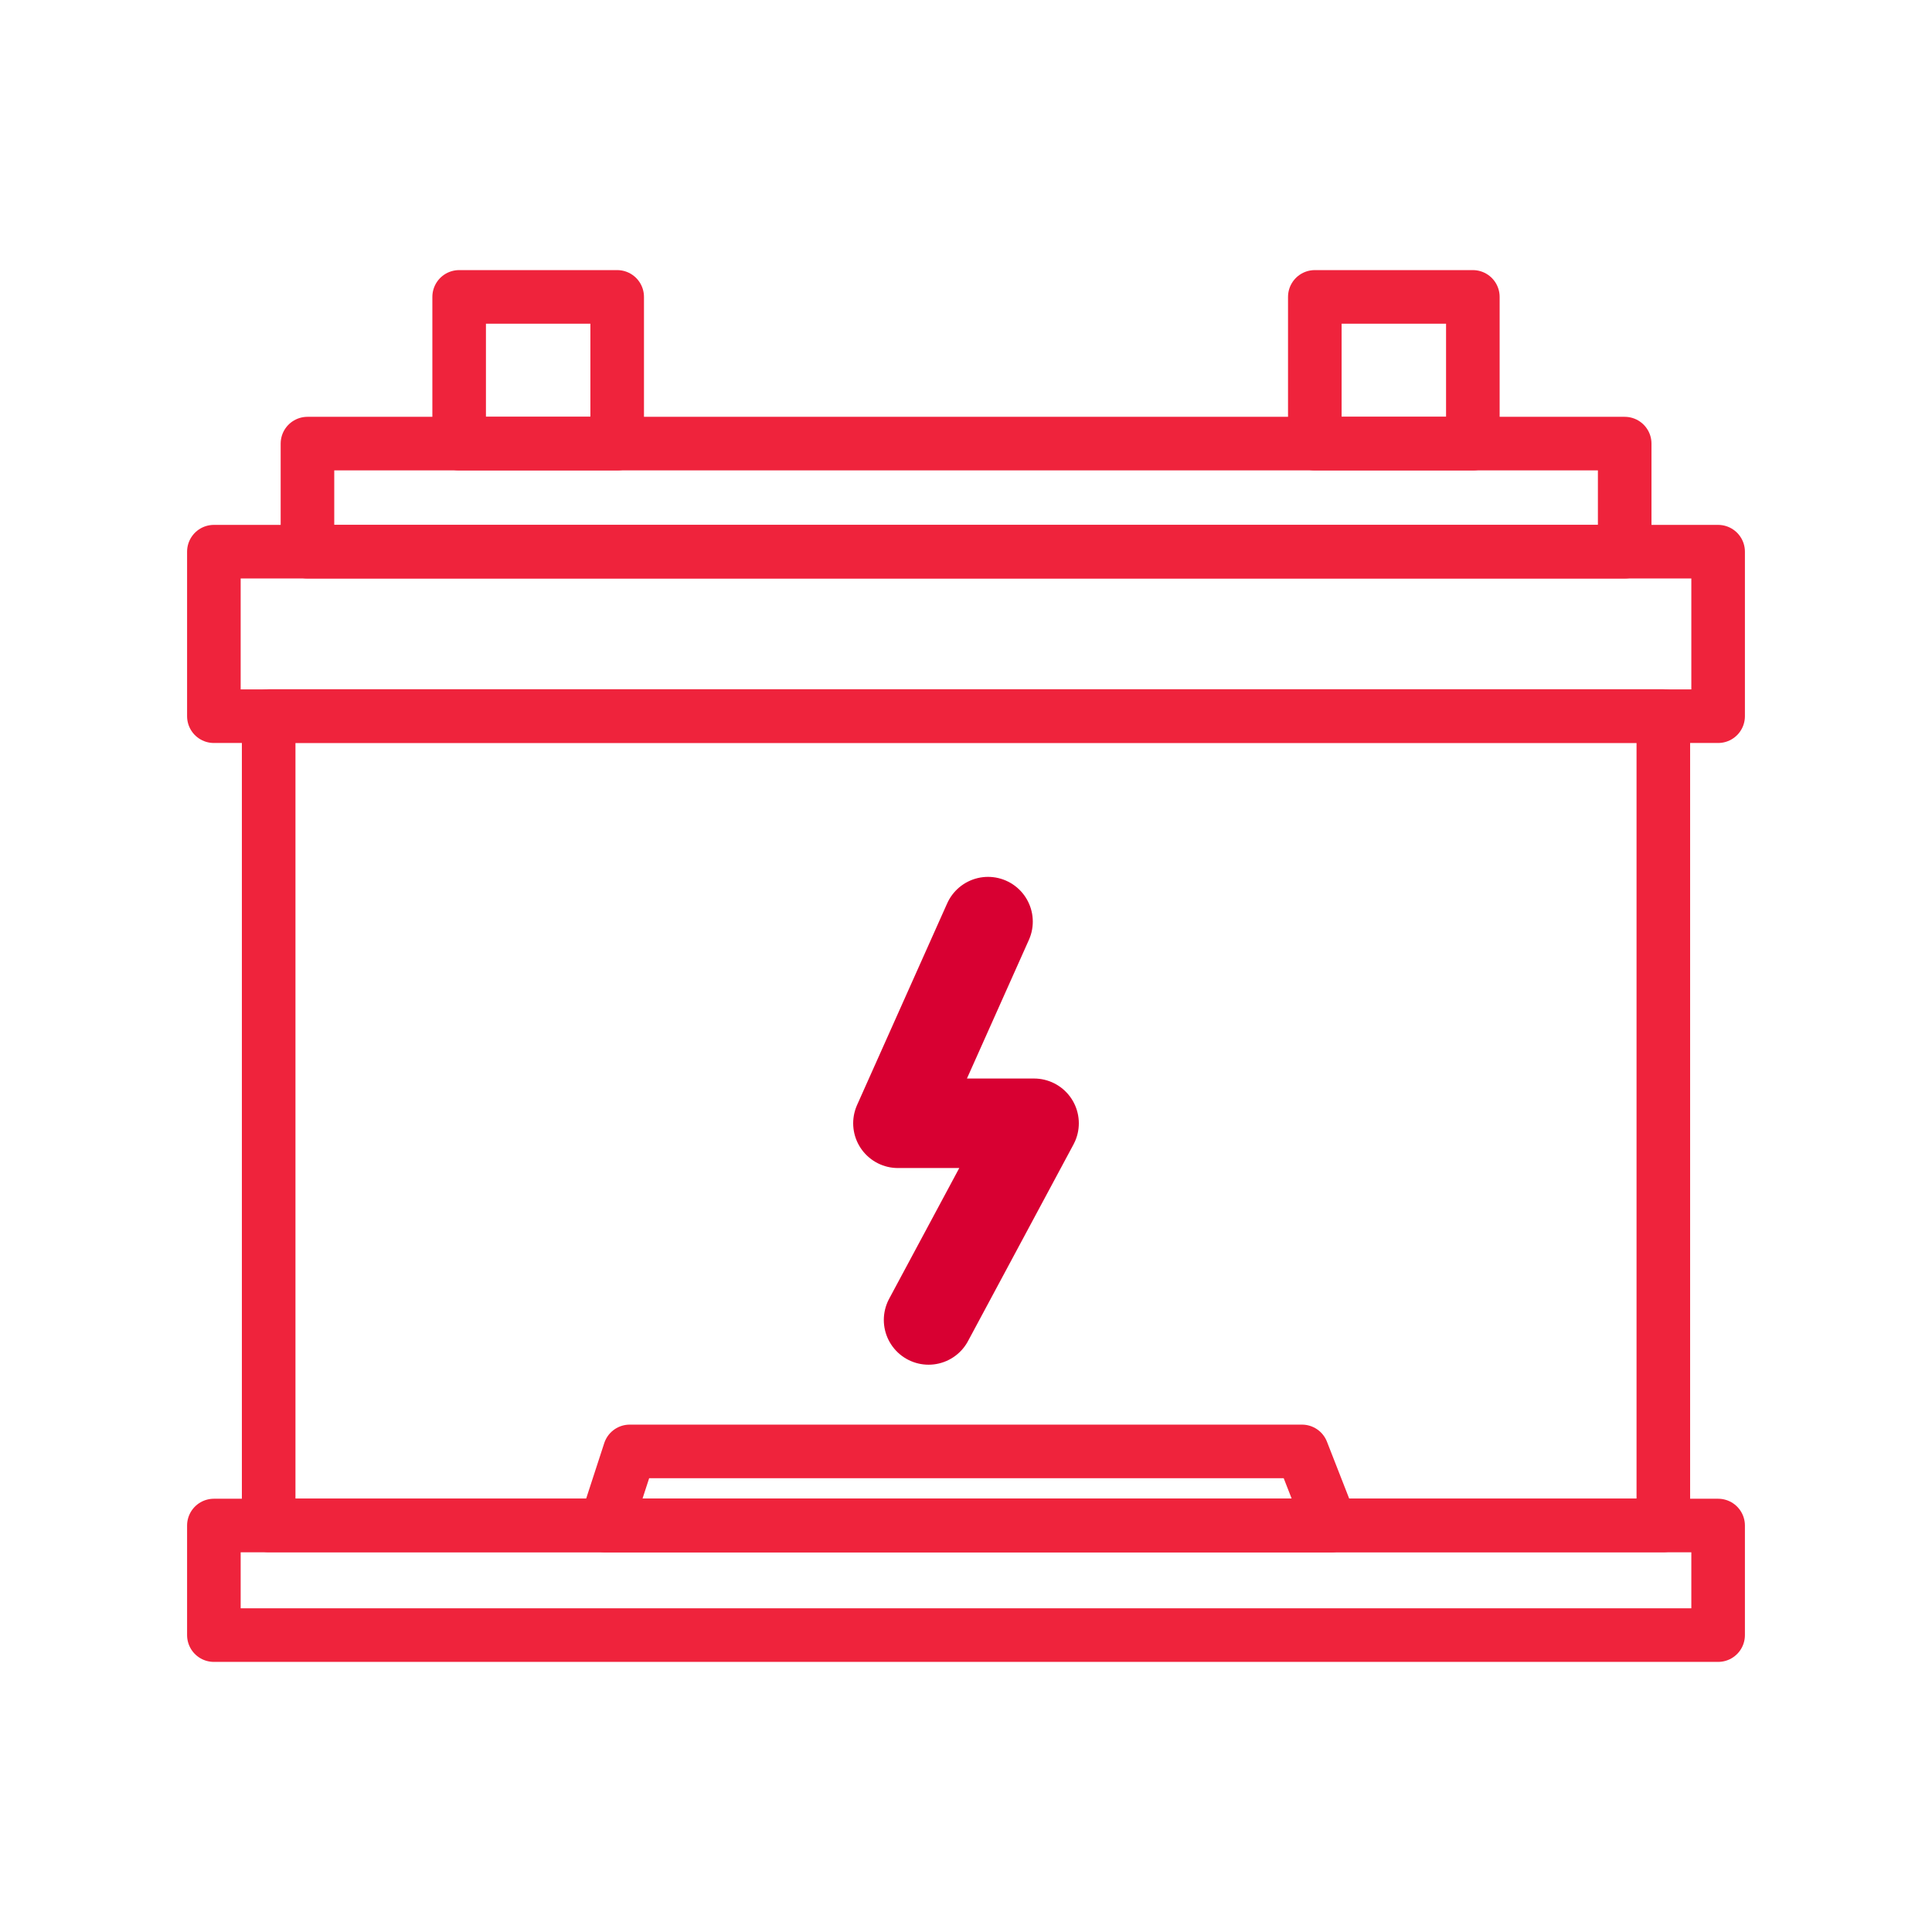 <?xml version="1.0" encoding="UTF-8"?>
<svg id="Layer_1" xmlns="http://www.w3.org/2000/svg" viewBox="0 0 128 128">
  <defs>
    <style>
      .cls-1 {
        stroke: #ef233c;
        stroke-width: 3.55px;
      }

      .cls-1, .cls-2 {
        fill: none;
        stroke-linecap: round;
        stroke-linejoin: round;
      }

      .cls-2 {
        stroke: #d80032;
        stroke-width: 5.93px;
      }
    </style>
  </defs>
  <rect class="cls-1" x="14.17" y="101.07" width="99.66" height="7.26"/>
  <rect class="cls-1" x="14.17" y="36.55" width="99.66" height="10.9"/>
  <rect class="cls-1" x="20.37" y="29.39" width="87.27" height="7.16"/>
  <path class="cls-1" d="M88.19,101.07h-48.07c.53-1.64,1.07-3.28,1.6-4.91h44.54c.64,1.64,1.28,3.28,1.92,4.91Z"/>
  <rect class="cls-1" x="17.8" y="47.44" width="92.4" height="53.62"/>
  <g>
    <rect class="cls-1" x="30.42" y="19.67" width="10.47" height="9.72"/>
    <rect class="cls-1" x="87.11" y="19.67" width="10.47" height="9.72"/>
  </g>
  <polyline class="cls-2" points="65.46 61.06 59.49 74.42 68.51 74.42 61.52 87.45"/>
</svg>
